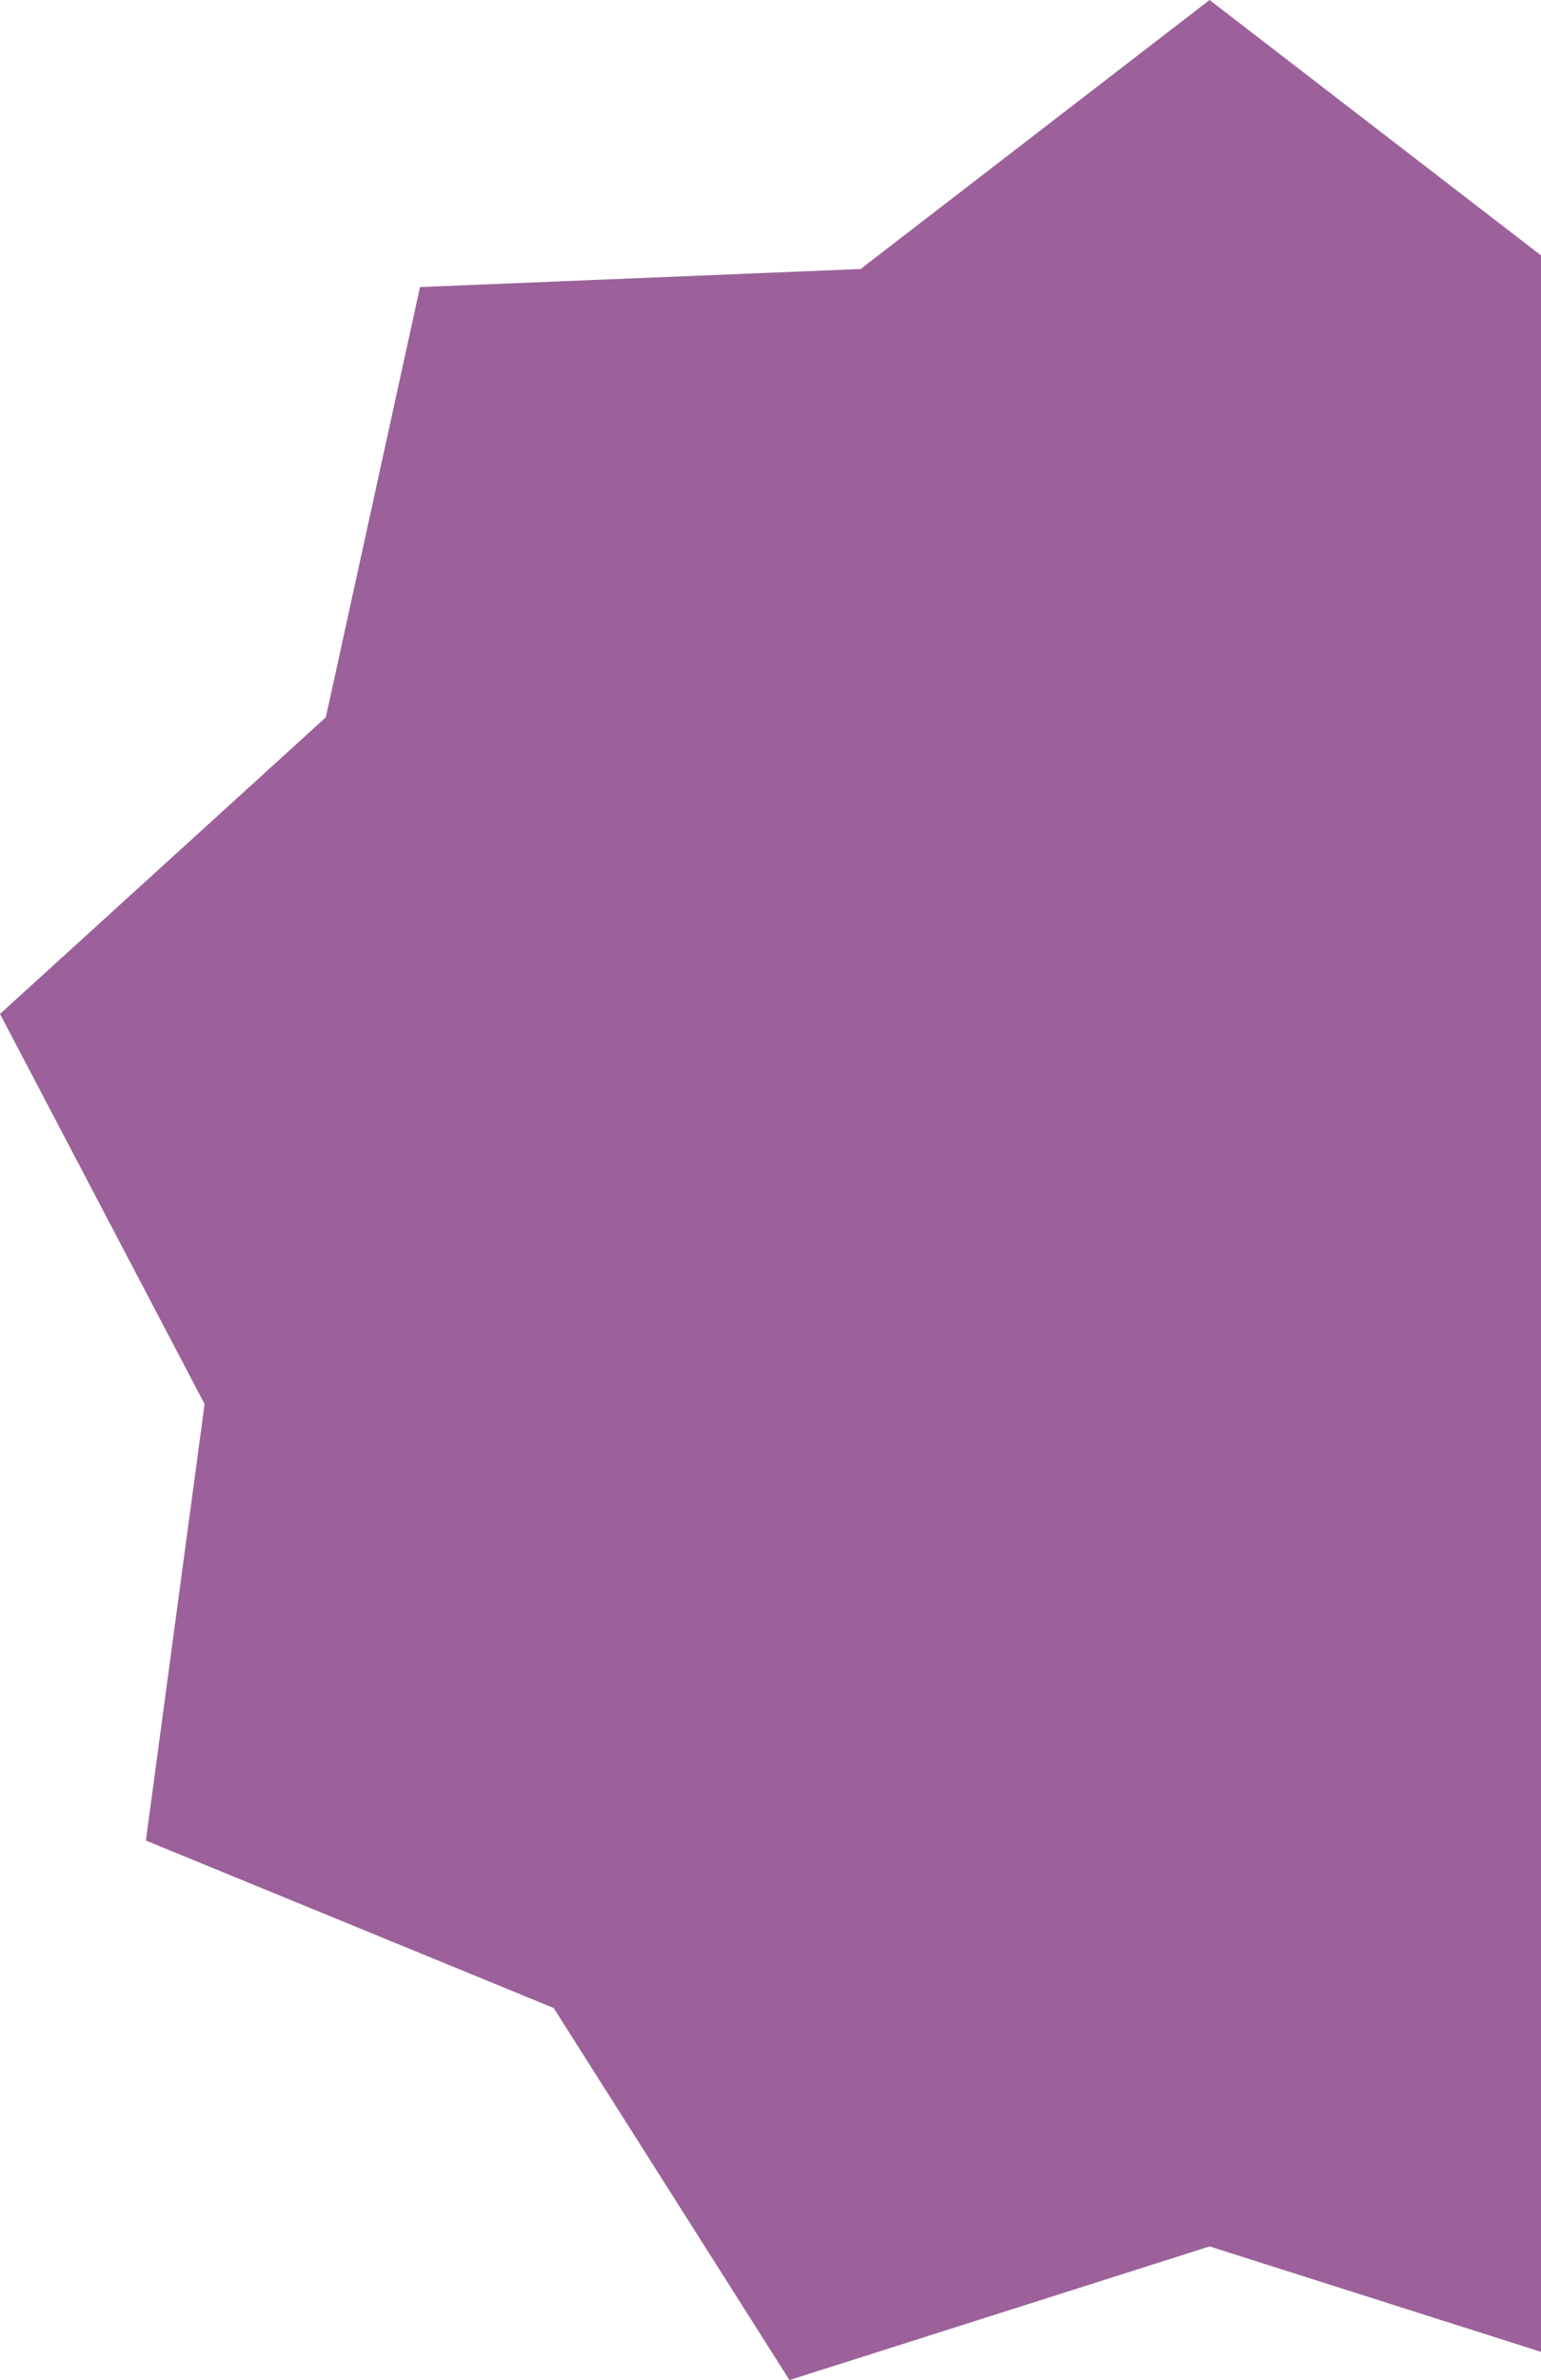 <?xml version="1.0" encoding="UTF-8"?> <svg xmlns="http://www.w3.org/2000/svg" width="193" height="298" viewBox="0 0 193 298" fill="none"><path d="M151.493 0L107.787 33.682L52.603 35.943L40.808 89.815L0 126.953L25.624 175.799L18.27 230.448L69.344 251.415L98.876 298L151.493 281.267L204.11 298L233.656 251.415L284.716 230.448L277.362 175.799L303 126.953L262.178 89.815L250.383 35.943L195.213 33.682L151.493 0Z" fill="#9C619A"></path></svg> 